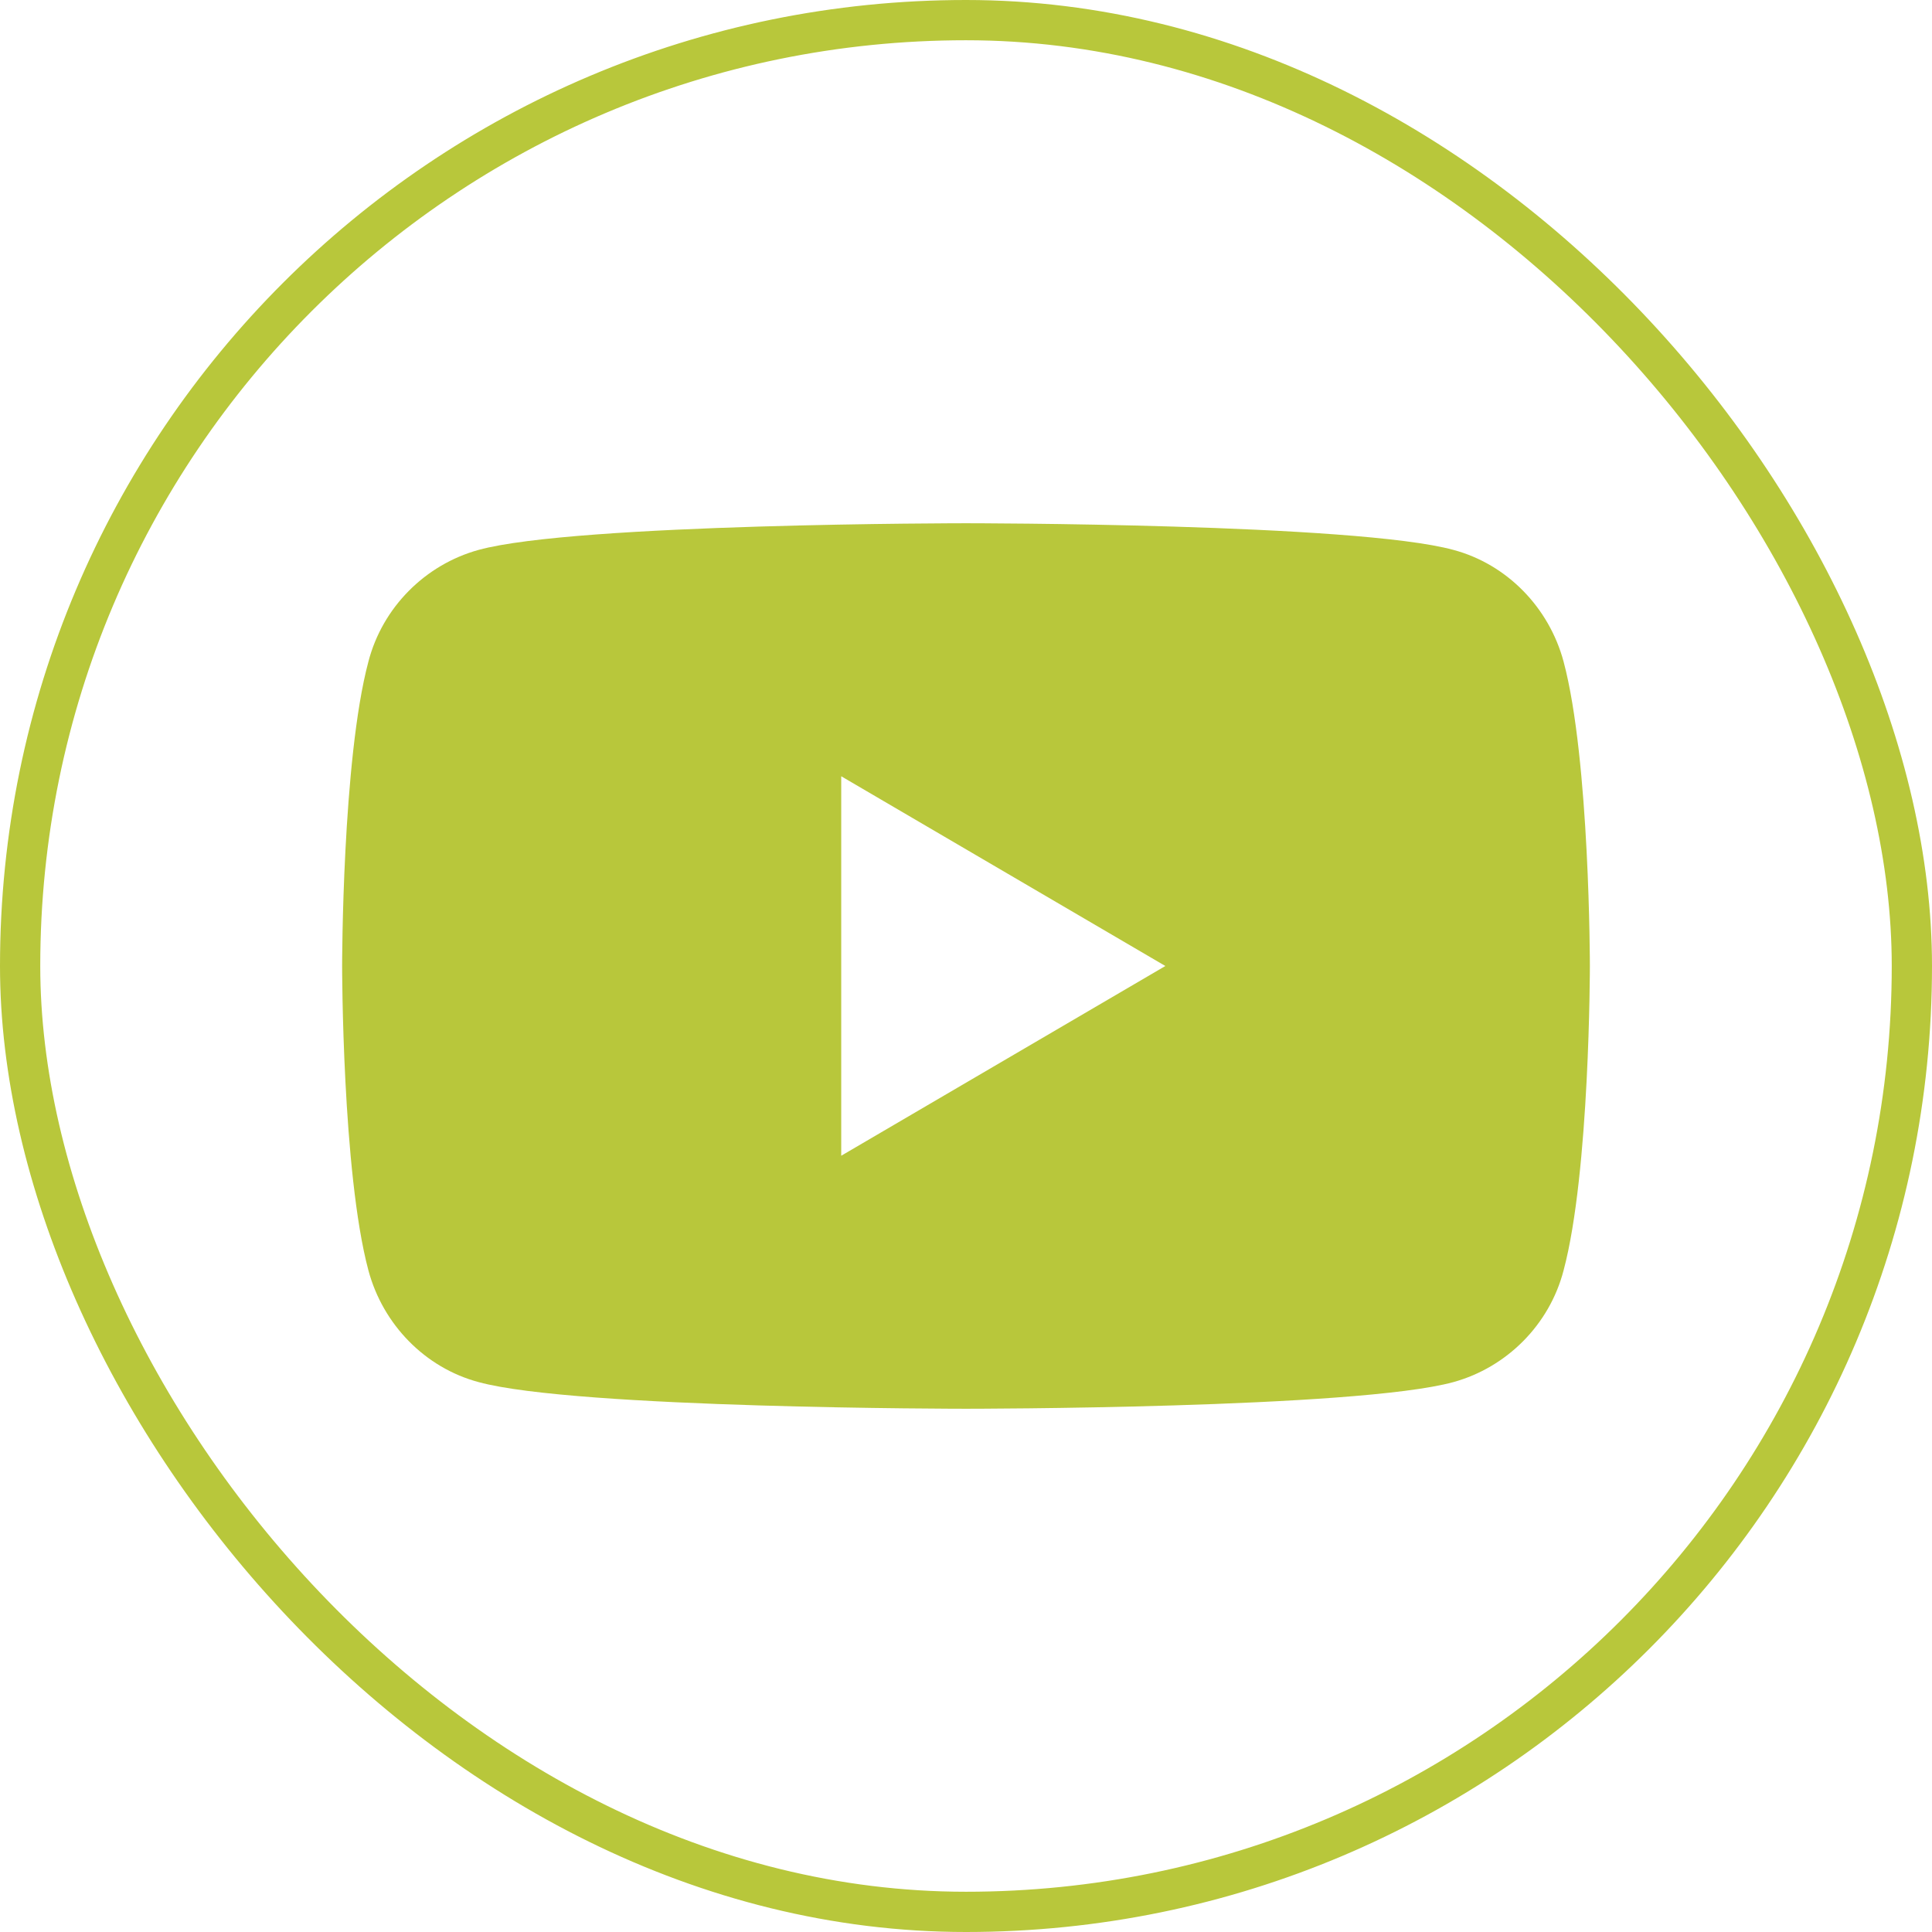 <svg width="48" height="48" viewBox="0 0 48 48" fill="none" xmlns="http://www.w3.org/2000/svg">
<rect x="0.5" y="0.5" width="47" height="47" rx="23.5" stroke="#B8C73B"/>
<path d="M38.847 16.438C38.486 15.091 37.437 14.016 36.109 13.662C33.696 13 24 13 24 13C24 13 14.304 13 11.891 13.662C10.563 14.028 9.502 15.091 9.153 16.438C8.5 18.884 8.5 24 8.5 24C8.5 24 8.5 29.116 9.153 31.562C9.514 32.909 10.563 33.984 11.891 34.338C14.304 35 24 35 24 35C24 35 33.696 35 36.109 34.338C37.437 33.972 38.498 32.909 38.847 31.562C39.5 29.116 39.5 24 39.5 24C39.5 24 39.5 18.884 38.847 16.438ZM20.9 28.714V19.286L28.953 24L20.9 28.714Z" fill="#B8C73B"/>
</svg>
